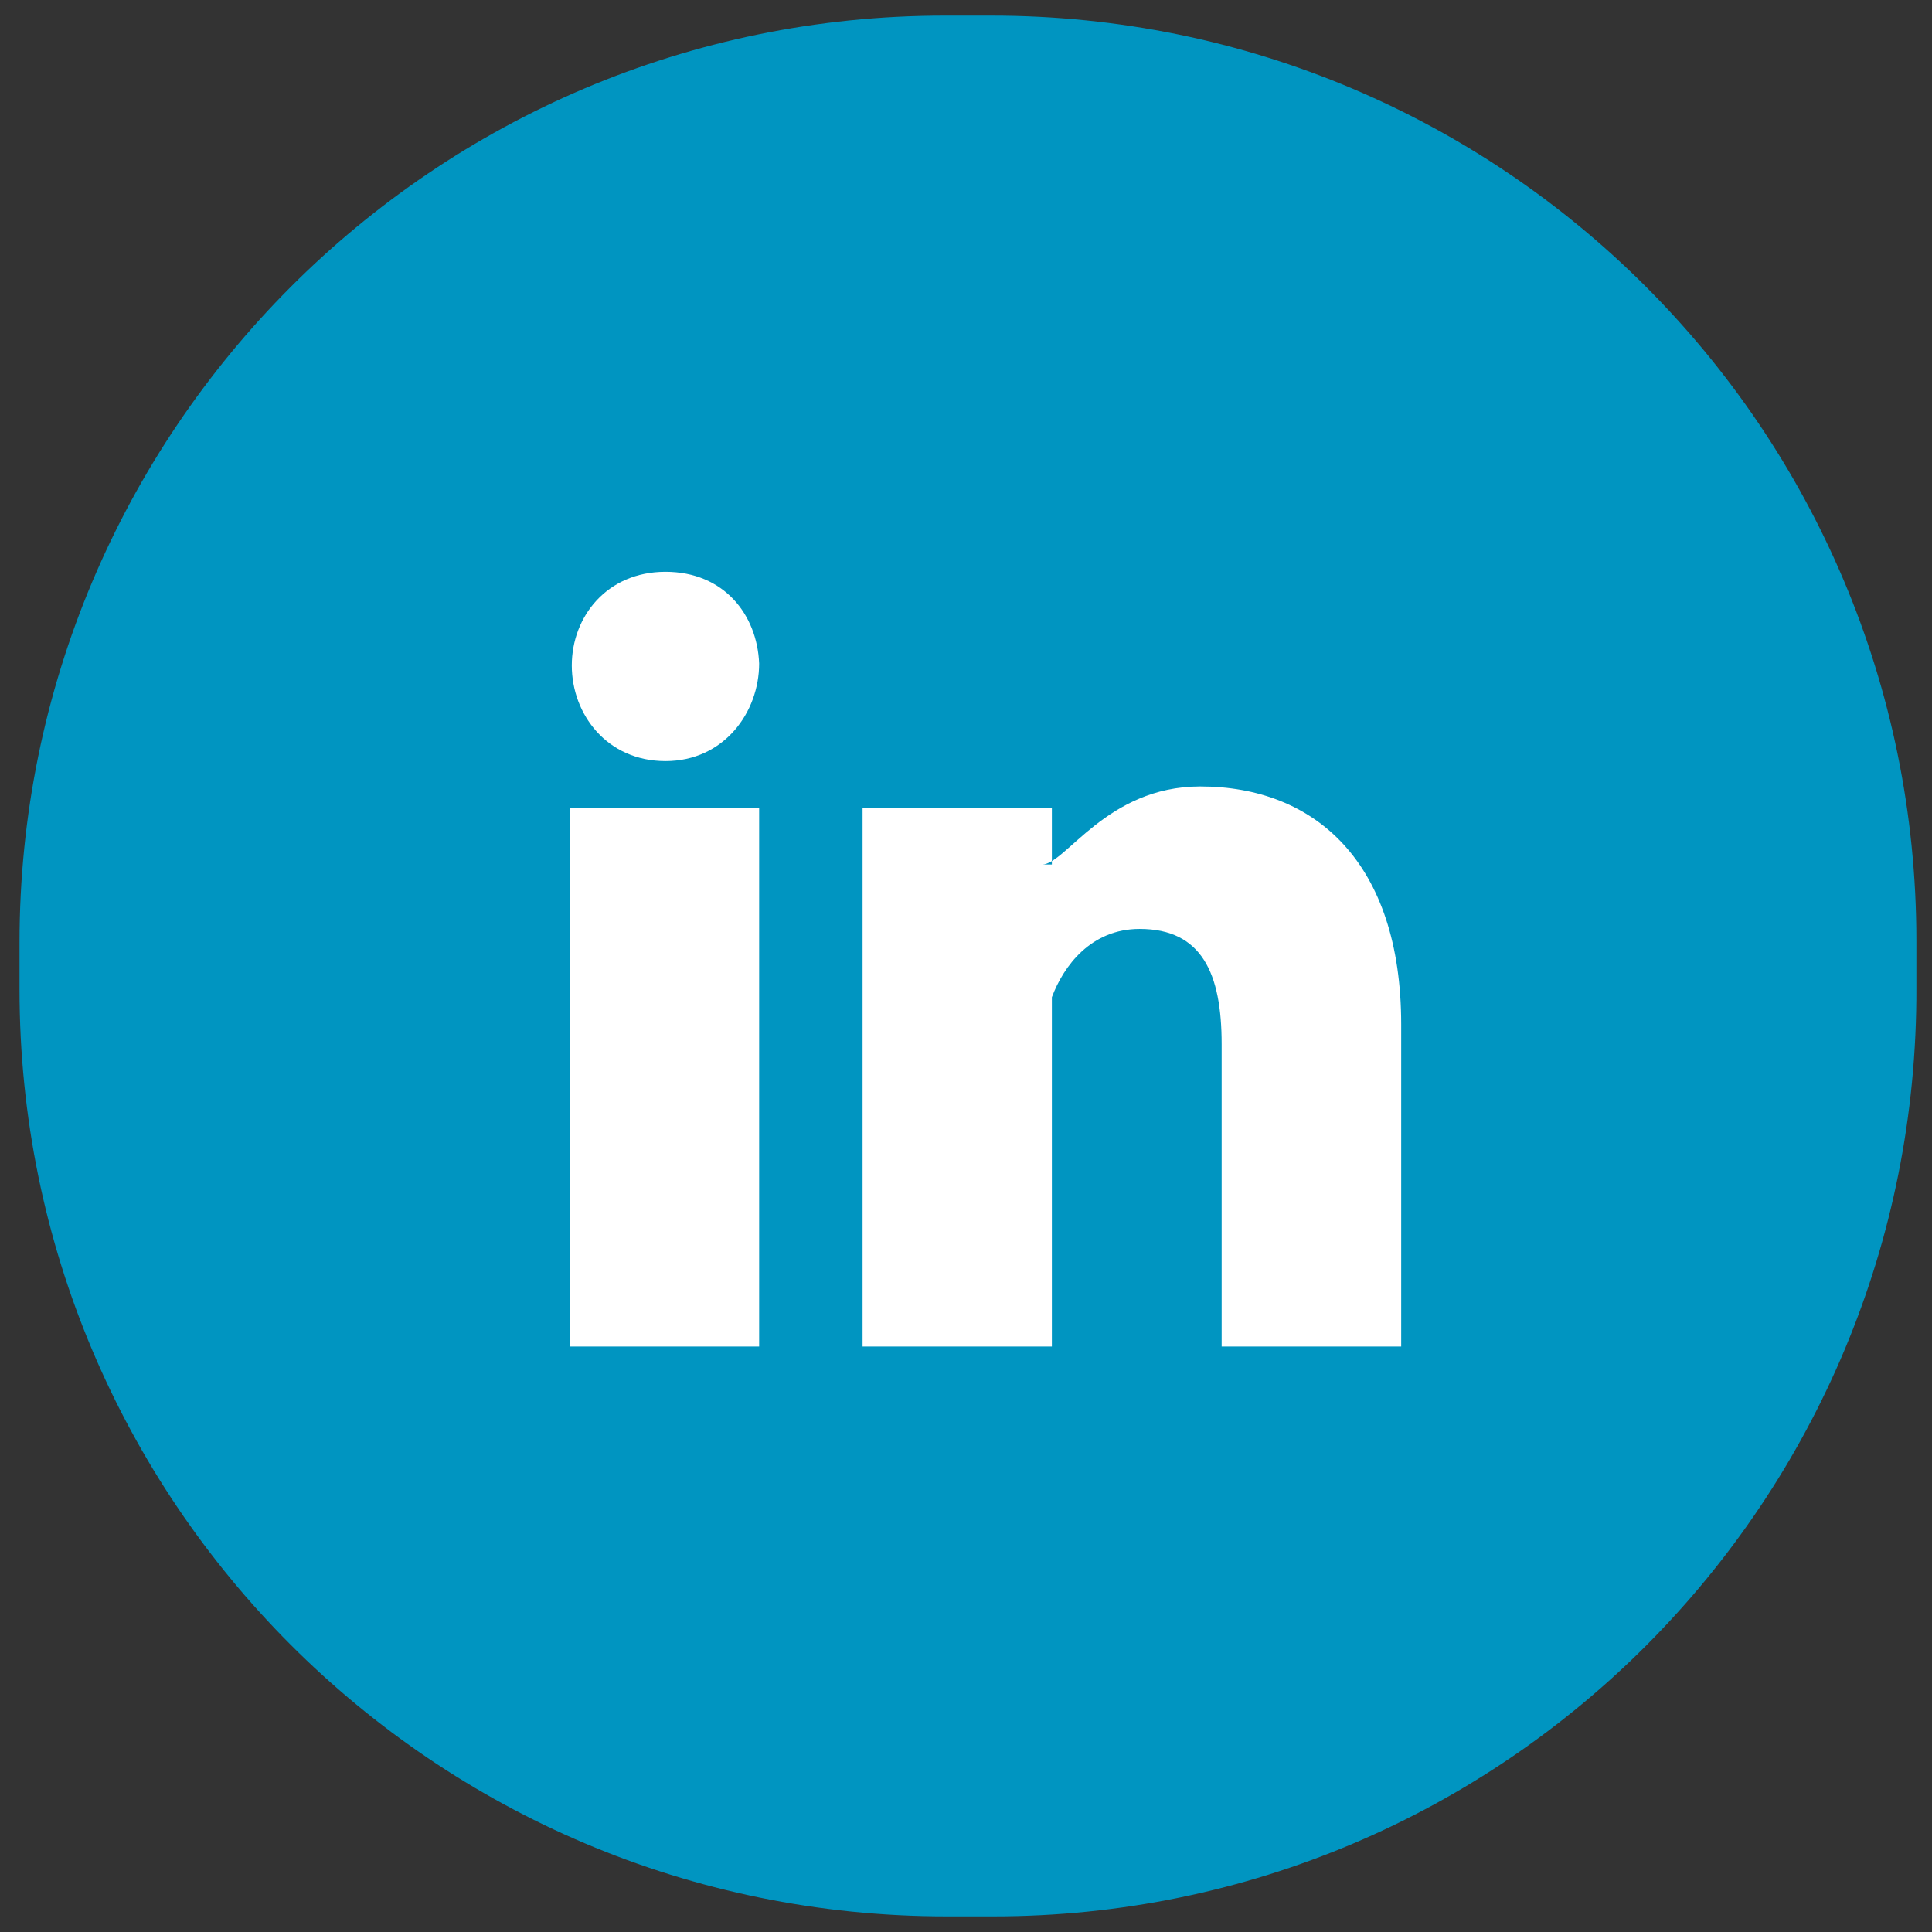 <?xml version="1.0" encoding="utf-8"?>
<!-- Generator: Adobe Illustrator 21.0.0, SVG Export Plug-In . SVG Version: 6.00 Build 0)  -->
<svg version="1.1" id="Layer_1" xmlns="http://www.w3.org/2000/svg" xmlns:xlink="http://www.w3.org/1999/xlink" x="0px" y="0px"
	 viewBox="0 0 99 99" style="enable-background:new 0 0 99 99;" xml:space="preserve">
<rect x="0" y="0" width="99" height="99" fill="#333333" stroke="none"/>
<style type="text/css">
	.st0{fill:#0095C1;}
	.st1{fill:#DB4D37;}
	.st2{clip-path:url(#SVGID_2_);}
	.st3{opacity:0.4;fill:#EEB6AE;}
	.st4{opacity:0.4;fill:#FFFFFF;}
	.st5{fill:#096386;}
	.st6{clip-path:url(#SVGID_4_);}
	.st7{opacity:0.1;fill:#0095C1;}
	.st8{opacity:0.2;fill:#0095C1;}
	.st9{opacity:0.6;fill:#0095C1;}
	.st10{opacity:0.3;fill:#0095C1;}
	.st11{opacity:0.4;fill:#0095C1;}
	.st12{fill-rule:evenodd;clip-rule:evenodd;fill:#FFFFFF;}
</style>
<g>
	<path class="st0" d="M50.9,98.2h-2.4C22.2,98.2,1,76.9,1,50.7v-2.4C1,22.1,22.2,0.8,48.4,0.8h2.4c26.2,0,47.4,21.2,47.4,47.4v2.4
		C98.3,76.9,77.1,98.2,50.9,98.2z"/>
</g>
<g>
	<path class="st12" d="M38.9,69V41.4h-9.7V69H38.9z M34.1,39c3,0,4.8-2.5,4.8-5c-0.1-2.5-1.8-4.7-4.8-4.7s-4.8,2.3-4.8,4.8
		C29.3,36.6,31.1,39,34.1,39L34.1,39L34.1,39z"/>
	<path class="st12" d="M53.9,69V53c0-0.8,0-1.9,0-1.9c0.6-1.6,2-3.5,4.5-3.5c3.2,0,4.2,2.3,4.2,5.9V69h9.2V52.5
		c0-8.3-4.4-12.2-10.3-12.2c-4.8,0-6.9,4-8.1,4h0.5v-2.9h-9.7V69H53.9z"/>
</g>
</svg>
